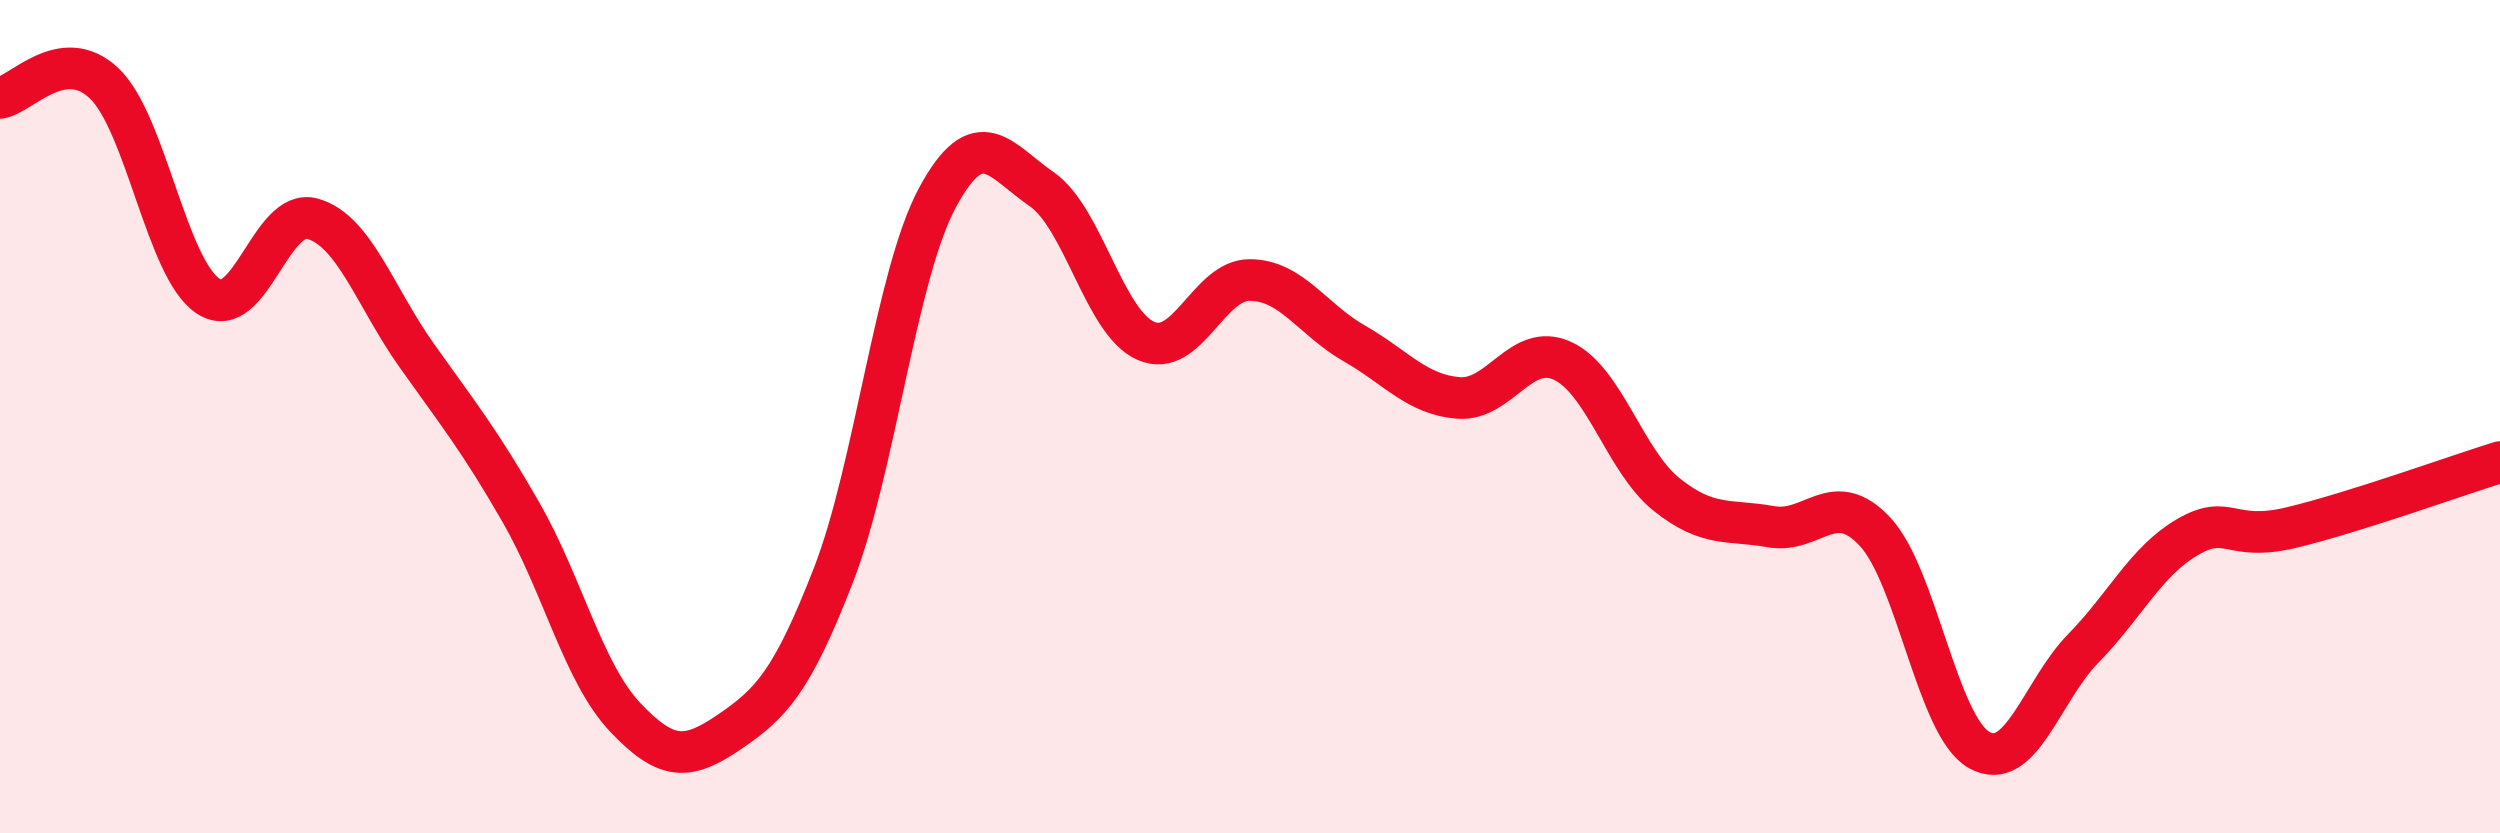 
    <svg width="60" height="20" viewBox="0 0 60 20" xmlns="http://www.w3.org/2000/svg">
      <path
        d="M 0,2.35 C 0.5,2.28 1.5,1.05 2.5,2 C 3.5,2.95 4,6.46 5,7.11 C 6,7.76 6.5,4.97 7.5,5.25 C 8.5,5.53 9,7.12 10,8.53 C 11,9.94 11.5,10.55 12.5,12.29 C 13.5,14.03 14,16.15 15,17.21 C 16,18.27 16.5,18.25 17.5,17.57 C 18.5,16.89 19,16.38 20,13.81 C 21,11.24 21.5,6.59 22.5,4.74 C 23.5,2.89 24,3.85 25,4.54 C 26,5.23 26.5,7.74 27.5,8.18 C 28.5,8.62 29,6.71 30,6.72 C 31,6.73 31.5,7.67 32.5,8.24 C 33.5,8.81 34,9.47 35,9.55 C 36,9.63 36.5,8.2 37.5,8.66 C 38.5,9.12 39,11.07 40,11.87 C 41,12.67 41.5,12.46 42.5,12.64 C 43.5,12.82 44,11.69 45,12.76 C 46,13.83 46.5,17.44 47.5,18 C 48.5,18.56 49,16.58 50,15.56 C 51,14.54 51.5,13.47 52.5,12.89 C 53.5,12.31 53.5,13.02 55,12.66 C 56.5,12.3 59,11.4 60,11.09L60 20L0 20Z"
        fill="#EB0A25"
        opacity="0.1"
        stroke-linecap="round"
        stroke-linejoin="round"
      />
      <path
        d="M 0,2.35 C 0.5,2.28 1.5,1.05 2.5,2 C 3.5,2.95 4,6.46 5,7.11 C 6,7.76 6.5,4.97 7.5,5.25 C 8.5,5.53 9,7.12 10,8.53 C 11,9.94 11.5,10.55 12.5,12.29 C 13.5,14.03 14,16.15 15,17.21 C 16,18.27 16.5,18.25 17.5,17.57 C 18.5,16.89 19,16.38 20,13.81 C 21,11.24 21.5,6.59 22.5,4.74 C 23.5,2.89 24,3.85 25,4.54 C 26,5.23 26.5,7.74 27.5,8.18 C 28.5,8.62 29,6.71 30,6.72 C 31,6.73 31.5,7.67 32.5,8.24 C 33.5,8.81 34,9.47 35,9.55 C 36,9.63 36.5,8.2 37.5,8.66 C 38.5,9.12 39,11.07 40,11.87 C 41,12.67 41.5,12.46 42.5,12.64 C 43.5,12.82 44,11.69 45,12.76 C 46,13.83 46.5,17.44 47.5,18 C 48.5,18.56 49,16.58 50,15.56 C 51,14.54 51.5,13.47 52.5,12.89 C 53.5,12.31 53.5,13.02 55,12.66 C 56.5,12.3 59,11.4 60,11.09"
        stroke="#EB0A25"
        stroke-width="1"
        fill="none"
        stroke-linecap="round"
        stroke-linejoin="round"
      />
    </svg>
  